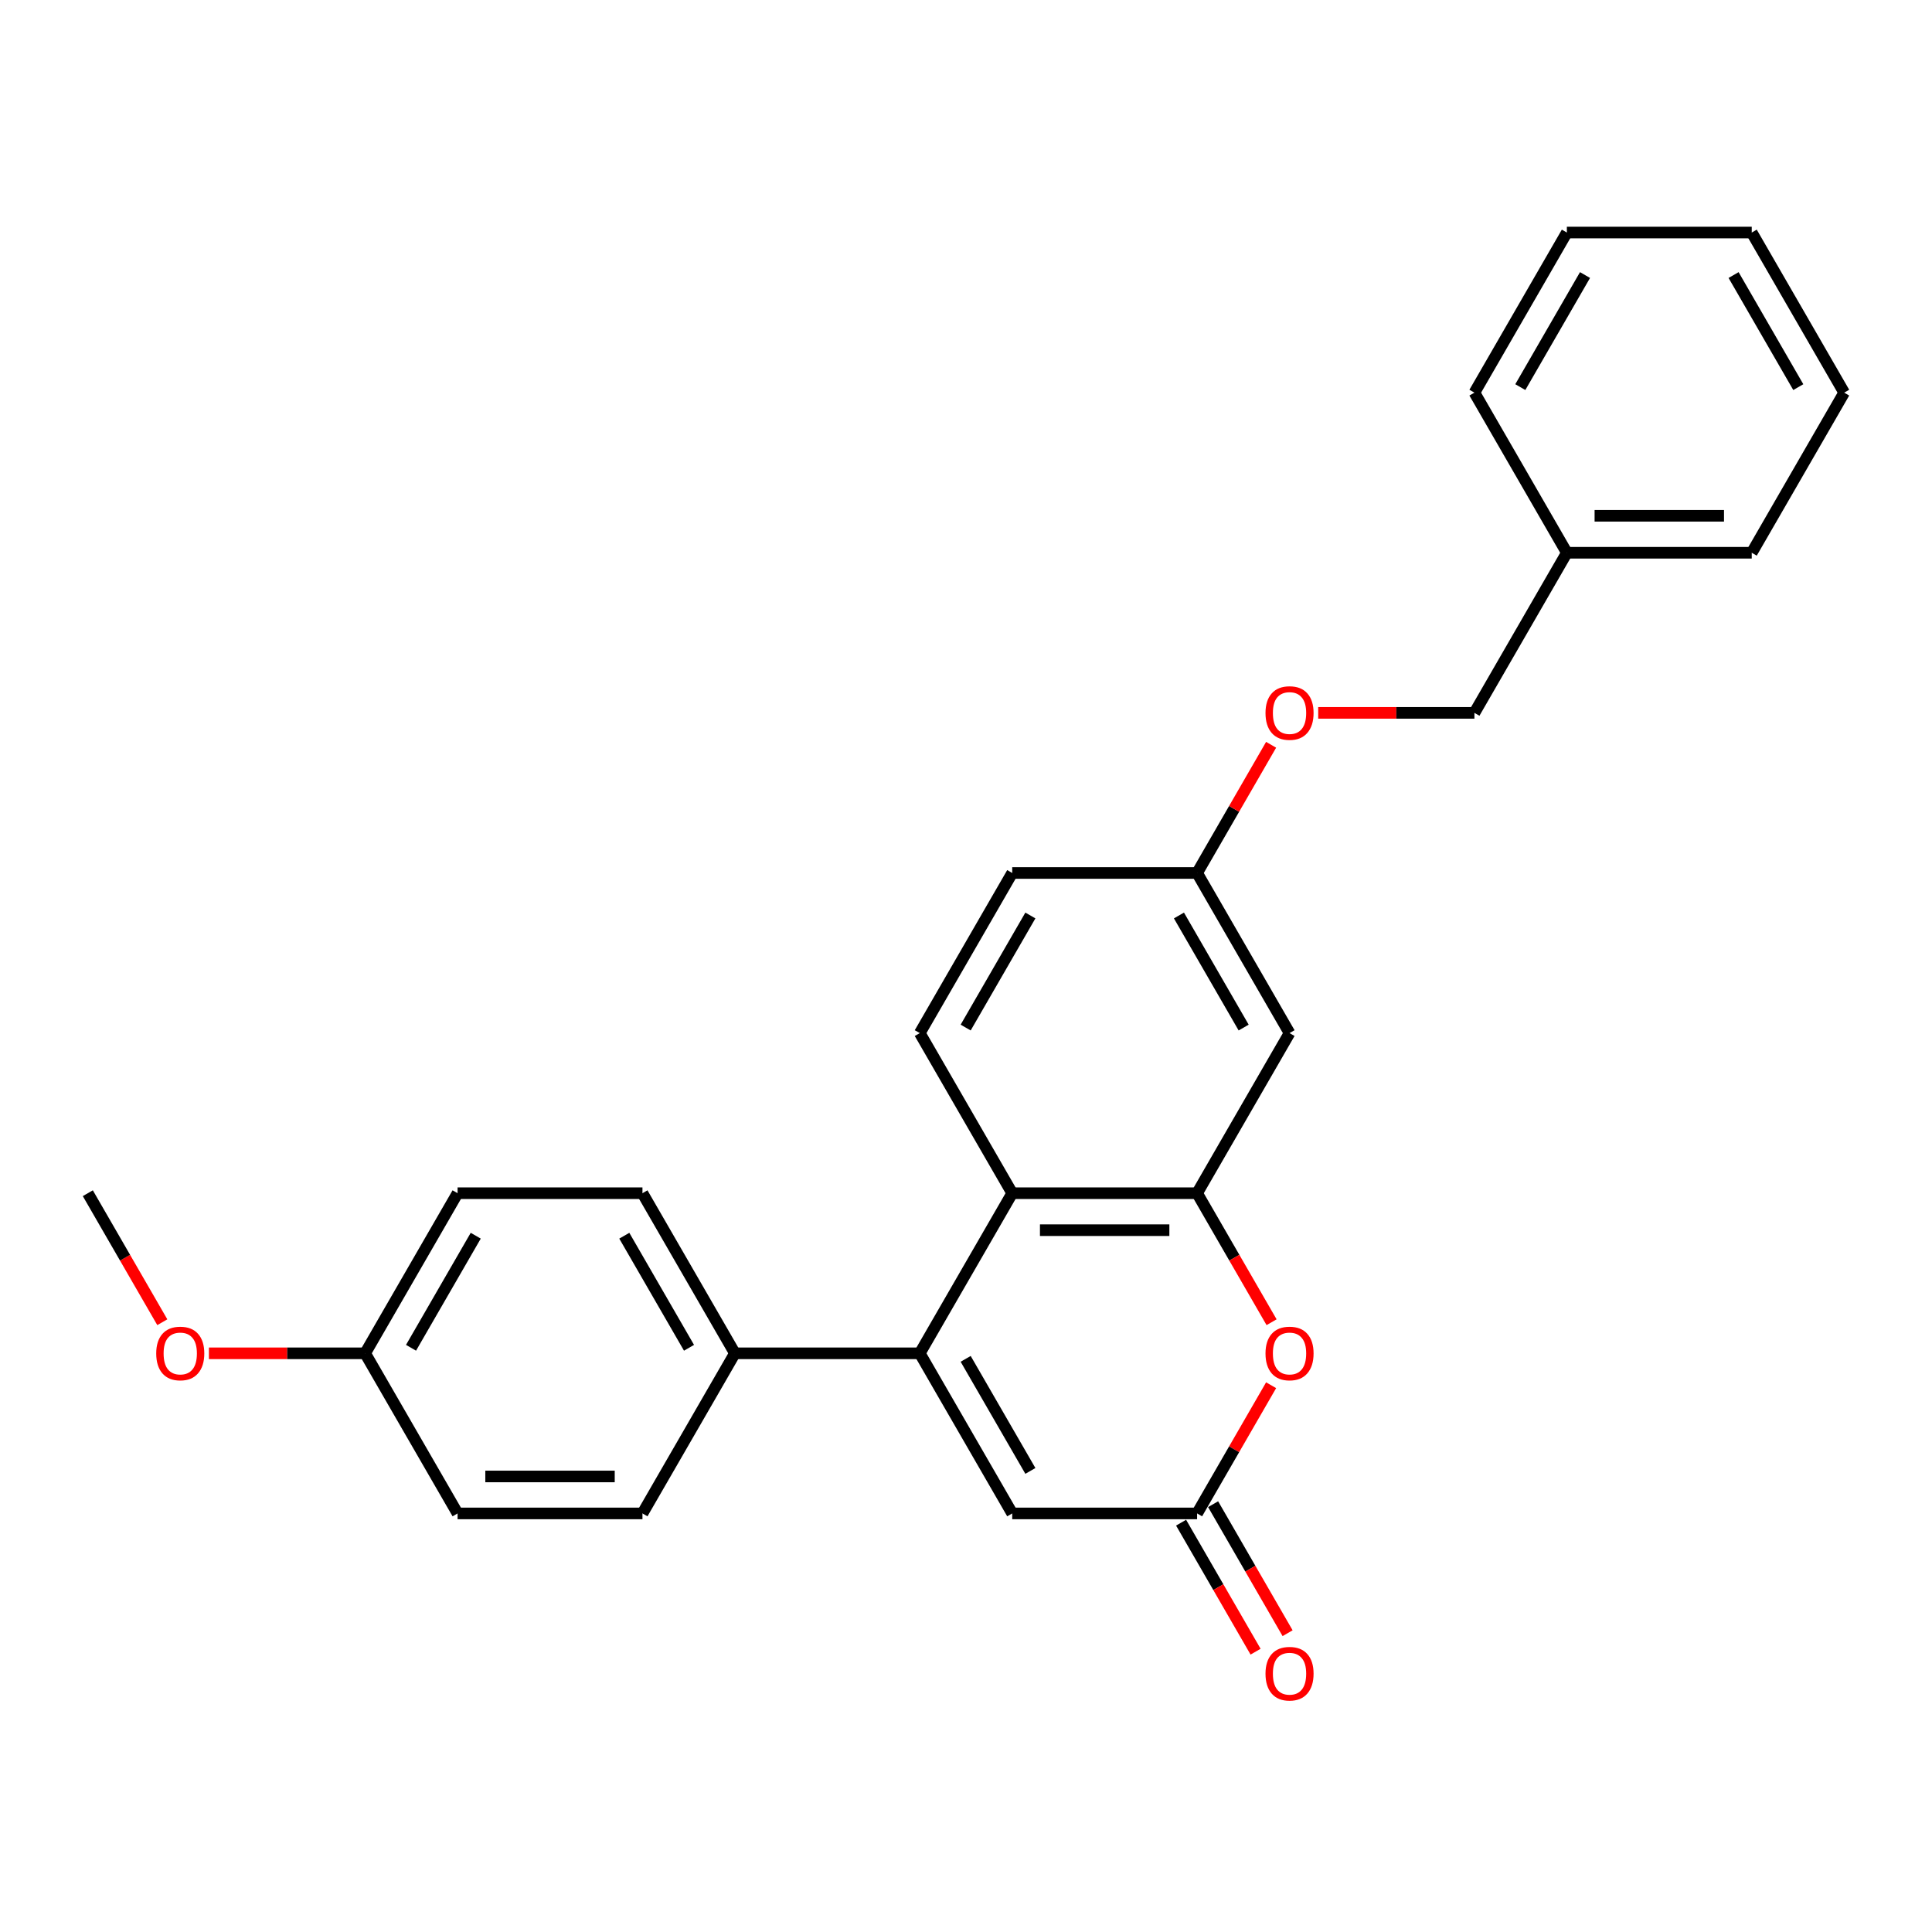 <?xml version='1.0' encoding='iso-8859-1'?>
<svg version='1.1' baseProfile='full'
              xmlns='http://www.w3.org/2000/svg'
                      xmlns:rdkit='http://www.rdkit.org/xml'
                      xmlns:xlink='http://www.w3.org/1999/xlink'
                  xml:space='preserve'
width='1000px' height='1000px' viewBox='0 0 1000 1000'>
<!-- END OF HEADER -->
<rect style='opacity:1.0;fill:#FFFFFF;stroke:none' width='1000' height='1000' x='0' y='0'> </rect>
<path class='bond-1' d='M 476.077,700.474 L 523.923,617.601' style='fill:none;fill-rule:evenodd;stroke:#000000;stroke-width:6px;stroke-linecap:butt;stroke-linejoin:miter;stroke-opacity:1' />
<path class='bond-4' d='M 476.077,700.474 L 523.923,783.347' style='fill:none;fill-rule:evenodd;stroke:#000000;stroke-width:6px;stroke-linecap:butt;stroke-linejoin:miter;stroke-opacity:1' />
<path class='bond-4' d='M 499.828,703.336 L 533.321,761.347' style='fill:none;fill-rule:evenodd;stroke:#000000;stroke-width:6px;stroke-linecap:butt;stroke-linejoin:miter;stroke-opacity:1' />
<path class='bond-6' d='M 476.077,700.474 L 380.383,700.474' style='fill:none;fill-rule:evenodd;stroke:#000000;stroke-width:6px;stroke-linecap:butt;stroke-linejoin:miter;stroke-opacity:1' />
<path class='bond-0' d='M 619.617,617.601 L 523.923,617.601' style='fill:none;fill-rule:evenodd;stroke:#000000;stroke-width:6px;stroke-linecap:butt;stroke-linejoin:miter;stroke-opacity:1' />
<path class='bond-0' d='M 605.263,636.74 L 538.278,636.74' style='fill:none;fill-rule:evenodd;stroke:#000000;stroke-width:6px;stroke-linecap:butt;stroke-linejoin:miter;stroke-opacity:1' />
<path class='bond-5' d='M 619.617,617.601 L 667.464,534.728' style='fill:none;fill-rule:evenodd;stroke:#000000;stroke-width:6px;stroke-linecap:butt;stroke-linejoin:miter;stroke-opacity:1' />
<path class='bond-27' d='M 619.617,617.601 L 638.894,650.99' style='fill:none;fill-rule:evenodd;stroke:#000000;stroke-width:6px;stroke-linecap:butt;stroke-linejoin:miter;stroke-opacity:1' />
<path class='bond-27' d='M 638.894,650.99 L 658.171,684.378' style='fill:none;fill-rule:evenodd;stroke:#FF0000;stroke-width:6px;stroke-linecap:butt;stroke-linejoin:miter;stroke-opacity:1' />
<path class='bond-7' d='M 523.923,617.601 L 476.077,534.728' style='fill:none;fill-rule:evenodd;stroke:#000000;stroke-width:6px;stroke-linecap:butt;stroke-linejoin:miter;stroke-opacity:1' />
<path class='bond-2' d='M 657.928,716.991 L 638.773,750.169' style='fill:none;fill-rule:evenodd;stroke:#FF0000;stroke-width:6px;stroke-linecap:butt;stroke-linejoin:miter;stroke-opacity:1' />
<path class='bond-2' d='M 638.773,750.169 L 619.617,783.347' style='fill:none;fill-rule:evenodd;stroke:#000000;stroke-width:6px;stroke-linecap:butt;stroke-linejoin:miter;stroke-opacity:1' />
<path class='bond-3' d='M 619.617,783.347 L 523.923,783.347' style='fill:none;fill-rule:evenodd;stroke:#000000;stroke-width:6px;stroke-linecap:butt;stroke-linejoin:miter;stroke-opacity:1' />
<path class='bond-8' d='M 611.33,788.132 L 630.607,821.521' style='fill:none;fill-rule:evenodd;stroke:#000000;stroke-width:6px;stroke-linecap:butt;stroke-linejoin:miter;stroke-opacity:1' />
<path class='bond-8' d='M 630.607,821.521 L 649.884,854.91' style='fill:none;fill-rule:evenodd;stroke:#FF0000;stroke-width:6px;stroke-linecap:butt;stroke-linejoin:miter;stroke-opacity:1' />
<path class='bond-8' d='M 627.905,778.563 L 647.182,811.951' style='fill:none;fill-rule:evenodd;stroke:#000000;stroke-width:6px;stroke-linecap:butt;stroke-linejoin:miter;stroke-opacity:1' />
<path class='bond-8' d='M 647.182,811.951 L 666.459,845.34' style='fill:none;fill-rule:evenodd;stroke:#FF0000;stroke-width:6px;stroke-linecap:butt;stroke-linejoin:miter;stroke-opacity:1' />
<path class='bond-28' d='M 667.464,534.728 L 619.617,451.854' style='fill:none;fill-rule:evenodd;stroke:#000000;stroke-width:6px;stroke-linecap:butt;stroke-linejoin:miter;stroke-opacity:1' />
<path class='bond-28' d='M 643.712,531.866 L 610.22,473.855' style='fill:none;fill-rule:evenodd;stroke:#000000;stroke-width:6px;stroke-linecap:butt;stroke-linejoin:miter;stroke-opacity:1' />
<path class='bond-10' d='M 380.383,700.474 L 332.536,617.601' style='fill:none;fill-rule:evenodd;stroke:#000000;stroke-width:6px;stroke-linecap:butt;stroke-linejoin:miter;stroke-opacity:1' />
<path class='bond-10' d='M 356.631,697.612 L 323.138,639.601' style='fill:none;fill-rule:evenodd;stroke:#000000;stroke-width:6px;stroke-linecap:butt;stroke-linejoin:miter;stroke-opacity:1' />
<path class='bond-11' d='M 380.383,700.474 L 332.536,783.347' style='fill:none;fill-rule:evenodd;stroke:#000000;stroke-width:6px;stroke-linecap:butt;stroke-linejoin:miter;stroke-opacity:1' />
<path class='bond-13' d='M 476.077,534.728 L 523.923,451.854' style='fill:none;fill-rule:evenodd;stroke:#000000;stroke-width:6px;stroke-linecap:butt;stroke-linejoin:miter;stroke-opacity:1' />
<path class='bond-13' d='M 499.828,531.866 L 533.321,473.855' style='fill:none;fill-rule:evenodd;stroke:#000000;stroke-width:6px;stroke-linecap:butt;stroke-linejoin:miter;stroke-opacity:1' />
<path class='bond-9' d='M 619.617,451.854 L 523.923,451.854' style='fill:none;fill-rule:evenodd;stroke:#000000;stroke-width:6px;stroke-linecap:butt;stroke-linejoin:miter;stroke-opacity:1' />
<path class='bond-12' d='M 619.617,451.854 L 638.773,418.676' style='fill:none;fill-rule:evenodd;stroke:#000000;stroke-width:6px;stroke-linecap:butt;stroke-linejoin:miter;stroke-opacity:1' />
<path class='bond-12' d='M 638.773,418.676 L 657.928,385.498' style='fill:none;fill-rule:evenodd;stroke:#FF0000;stroke-width:6px;stroke-linecap:butt;stroke-linejoin:miter;stroke-opacity:1' />
<path class='bond-16' d='M 332.536,617.601 L 236.842,617.601' style='fill:none;fill-rule:evenodd;stroke:#000000;stroke-width:6px;stroke-linecap:butt;stroke-linejoin:miter;stroke-opacity:1' />
<path class='bond-17' d='M 332.536,783.347 L 236.842,783.347' style='fill:none;fill-rule:evenodd;stroke:#000000;stroke-width:6px;stroke-linecap:butt;stroke-linejoin:miter;stroke-opacity:1' />
<path class='bond-17' d='M 318.182,764.209 L 251.196,764.209' style='fill:none;fill-rule:evenodd;stroke:#000000;stroke-width:6px;stroke-linecap:butt;stroke-linejoin:miter;stroke-opacity:1' />
<path class='bond-15' d='M 682.297,368.981 L 722.727,368.981' style='fill:none;fill-rule:evenodd;stroke:#FF0000;stroke-width:6px;stroke-linecap:butt;stroke-linejoin:miter;stroke-opacity:1' />
<path class='bond-15' d='M 722.727,368.981 L 763.158,368.981' style='fill:none;fill-rule:evenodd;stroke:#000000;stroke-width:6px;stroke-linecap:butt;stroke-linejoin:miter;stroke-opacity:1' />
<path class='bond-14' d='M 188.995,700.474 L 236.842,783.347' style='fill:none;fill-rule:evenodd;stroke:#000000;stroke-width:6px;stroke-linecap:butt;stroke-linejoin:miter;stroke-opacity:1' />
<path class='bond-19' d='M 188.995,700.474 L 148.565,700.474' style='fill:none;fill-rule:evenodd;stroke:#000000;stroke-width:6px;stroke-linecap:butt;stroke-linejoin:miter;stroke-opacity:1' />
<path class='bond-19' d='M 148.565,700.474 L 108.134,700.474' style='fill:none;fill-rule:evenodd;stroke:#FF0000;stroke-width:6px;stroke-linecap:butt;stroke-linejoin:miter;stroke-opacity:1' />
<path class='bond-26' d='M 188.995,700.474 L 236.842,617.601' style='fill:none;fill-rule:evenodd;stroke:#000000;stroke-width:6px;stroke-linecap:butt;stroke-linejoin:miter;stroke-opacity:1' />
<path class='bond-26' d='M 212.747,697.612 L 246.24,639.601' style='fill:none;fill-rule:evenodd;stroke:#000000;stroke-width:6px;stroke-linecap:butt;stroke-linejoin:miter;stroke-opacity:1' />
<path class='bond-18' d='M 763.158,368.981 L 811.005,286.108' style='fill:none;fill-rule:evenodd;stroke:#000000;stroke-width:6px;stroke-linecap:butt;stroke-linejoin:miter;stroke-opacity:1' />
<path class='bond-20' d='M 811.005,286.108 L 906.699,286.108' style='fill:none;fill-rule:evenodd;stroke:#000000;stroke-width:6px;stroke-linecap:butt;stroke-linejoin:miter;stroke-opacity:1' />
<path class='bond-20' d='M 825.359,266.969 L 892.344,266.969' style='fill:none;fill-rule:evenodd;stroke:#000000;stroke-width:6px;stroke-linecap:butt;stroke-linejoin:miter;stroke-opacity:1' />
<path class='bond-21' d='M 811.005,286.108 L 763.158,203.235' style='fill:none;fill-rule:evenodd;stroke:#000000;stroke-width:6px;stroke-linecap:butt;stroke-linejoin:miter;stroke-opacity:1' />
<path class='bond-22' d='M 84.009,684.378 L 64.732,650.99' style='fill:none;fill-rule:evenodd;stroke:#FF0000;stroke-width:6px;stroke-linecap:butt;stroke-linejoin:miter;stroke-opacity:1' />
<path class='bond-22' d='M 64.732,650.99 L 45.455,617.601' style='fill:none;fill-rule:evenodd;stroke:#000000;stroke-width:6px;stroke-linecap:butt;stroke-linejoin:miter;stroke-opacity:1' />
<path class='bond-23' d='M 906.699,286.108 L 954.545,203.235' style='fill:none;fill-rule:evenodd;stroke:#000000;stroke-width:6px;stroke-linecap:butt;stroke-linejoin:miter;stroke-opacity:1' />
<path class='bond-24' d='M 763.158,203.235 L 811.005,120.361' style='fill:none;fill-rule:evenodd;stroke:#000000;stroke-width:6px;stroke-linecap:butt;stroke-linejoin:miter;stroke-opacity:1' />
<path class='bond-24' d='M 786.91,200.373 L 820.402,142.362' style='fill:none;fill-rule:evenodd;stroke:#000000;stroke-width:6px;stroke-linecap:butt;stroke-linejoin:miter;stroke-opacity:1' />
<path class='bond-29' d='M 954.545,203.235 L 906.699,120.361' style='fill:none;fill-rule:evenodd;stroke:#000000;stroke-width:6px;stroke-linecap:butt;stroke-linejoin:miter;stroke-opacity:1' />
<path class='bond-29' d='M 930.794,200.373 L 897.301,142.362' style='fill:none;fill-rule:evenodd;stroke:#000000;stroke-width:6px;stroke-linecap:butt;stroke-linejoin:miter;stroke-opacity:1' />
<path class='bond-25' d='M 811.005,120.361 L 906.699,120.361' style='fill:none;fill-rule:evenodd;stroke:#000000;stroke-width:6px;stroke-linecap:butt;stroke-linejoin:miter;stroke-opacity:1' />
<path  class='atom-3' d='M 655.024 700.551
Q 655.024 694.043, 658.239 690.407
Q 661.455 686.771, 667.464 686.771
Q 673.474 686.771, 676.689 690.407
Q 679.904 694.043, 679.904 700.551
Q 679.904 707.134, 676.651 710.886
Q 673.397 714.598, 667.464 714.598
Q 661.493 714.598, 658.239 710.886
Q 655.024 707.173, 655.024 700.551
M 667.464 711.536
Q 671.598 711.536, 673.818 708.78
Q 676.077 705.986, 676.077 700.551
Q 676.077 695.23, 673.818 692.551
Q 671.598 689.833, 667.464 689.833
Q 663.33 689.833, 661.072 692.512
Q 658.852 695.192, 658.852 700.551
Q 658.852 706.024, 661.072 708.78
Q 663.33 711.536, 667.464 711.536
' fill='#FF0000'/>
<path  class='atom-9' d='M 655.024 866.297
Q 655.024 859.79, 658.239 856.154
Q 661.455 852.517, 667.464 852.517
Q 673.474 852.517, 676.689 856.154
Q 679.904 859.79, 679.904 866.297
Q 679.904 872.881, 676.651 876.632
Q 673.397 880.345, 667.464 880.345
Q 661.493 880.345, 658.239 876.632
Q 655.024 872.919, 655.024 866.297
M 667.464 877.283
Q 671.598 877.283, 673.818 874.527
Q 676.077 871.732, 676.077 866.297
Q 676.077 860.976, 673.818 858.297
Q 671.598 855.579, 667.464 855.579
Q 663.33 855.579, 661.072 858.259
Q 658.852 860.938, 658.852 866.297
Q 658.852 871.771, 661.072 874.527
Q 663.33 877.283, 667.464 877.283
' fill='#FF0000'/>
<path  class='atom-13' d='M 655.024 369.058
Q 655.024 362.55, 658.239 358.914
Q 661.455 355.278, 667.464 355.278
Q 673.474 355.278, 676.689 358.914
Q 679.904 362.55, 679.904 369.058
Q 679.904 375.641, 676.651 379.393
Q 673.397 383.105, 667.464 383.105
Q 661.493 383.105, 658.239 379.393
Q 655.024 375.68, 655.024 369.058
M 667.464 380.043
Q 671.598 380.043, 673.818 377.287
Q 676.077 374.493, 676.077 369.058
Q 676.077 363.737, 673.818 361.058
Q 671.598 358.34, 667.464 358.34
Q 663.33 358.34, 661.072 361.019
Q 658.852 363.699, 658.852 369.058
Q 658.852 374.531, 661.072 377.287
Q 663.33 380.043, 667.464 380.043
' fill='#FF0000'/>
<path  class='atom-20' d='M 80.861 700.551
Q 80.861 694.043, 84.077 690.407
Q 87.292 686.771, 93.301 686.771
Q 99.311 686.771, 102.526 690.407
Q 105.742 694.043, 105.742 700.551
Q 105.742 707.134, 102.488 710.886
Q 99.234 714.598, 93.301 714.598
Q 87.33 714.598, 84.077 710.886
Q 80.861 707.173, 80.861 700.551
M 93.301 711.536
Q 97.435 711.536, 99.656 708.78
Q 101.914 705.986, 101.914 700.551
Q 101.914 695.23, 99.656 692.551
Q 97.435 689.833, 93.301 689.833
Q 89.168 689.833, 86.909 692.512
Q 84.689 695.192, 84.689 700.551
Q 84.689 706.024, 86.909 708.78
Q 89.168 711.536, 93.301 711.536
' fill='#FF0000'/>
</svg>
